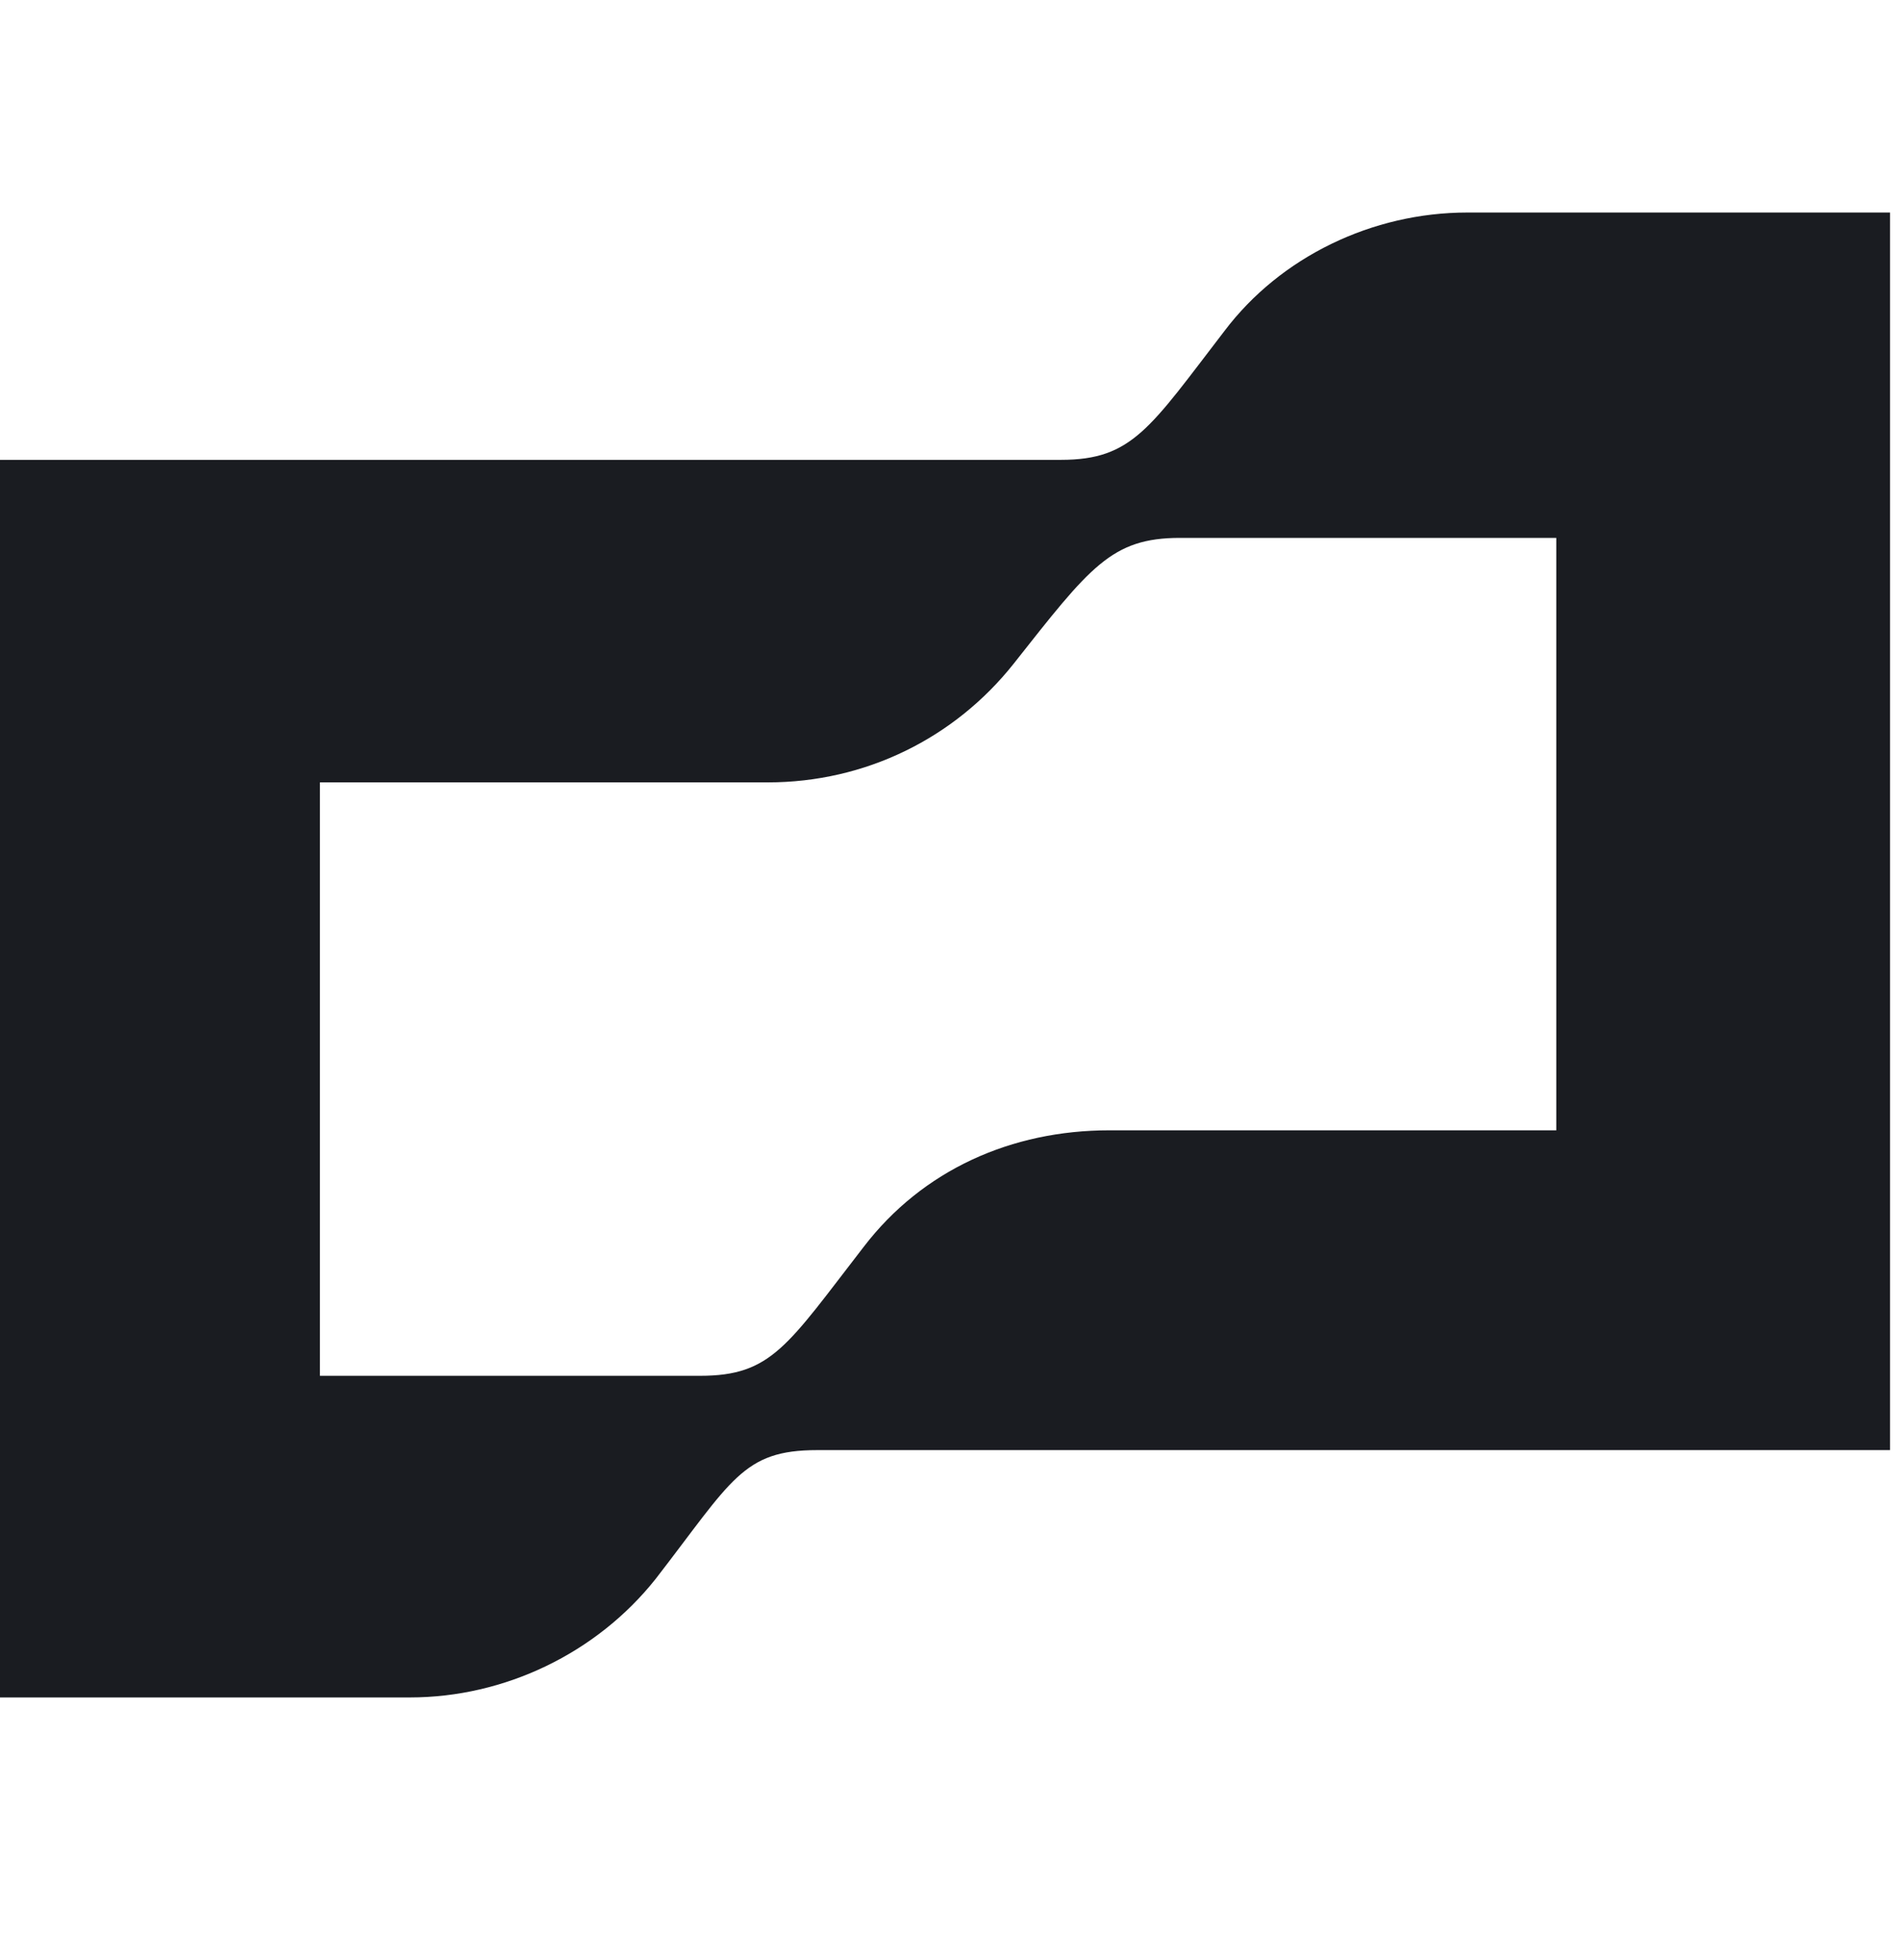 <svg width="32" height="33" viewBox="0 0 32 33" fill="none" xmlns="http://www.w3.org/2000/svg">
<g clip-path="url(#clip0_2887_6762)">
<path d="M20.622 5.573C19.368 7.203 19.074 7.742 17.869 7.742H-0.168V28.578H6.903C8.5 28.578 10.048 27.834 11.042 26.583C12.329 24.92 12.508 24.414 13.763 24.414H31.832V3.578H24.712C23.115 3.578 21.567 4.322 20.622 5.573ZM26.227 19.03H18.683C17.038 19.03 15.539 19.695 14.545 20.994C13.258 22.656 12.997 23.163 11.791 23.163H5.388V13.172H12.932C14.577 13.172 16.076 12.428 17.07 11.177C18.358 9.547 18.716 9.056 19.873 9.056H26.211V19.03H26.227Z" fill="#1A1C21"/>
</g>
<defs>
<clipPath id="clip0_2887_6762">
<rect width="32" height="32" fill="white" transform="translate(0 0.578)"/>
</clipPath>
</defs>
</svg>
